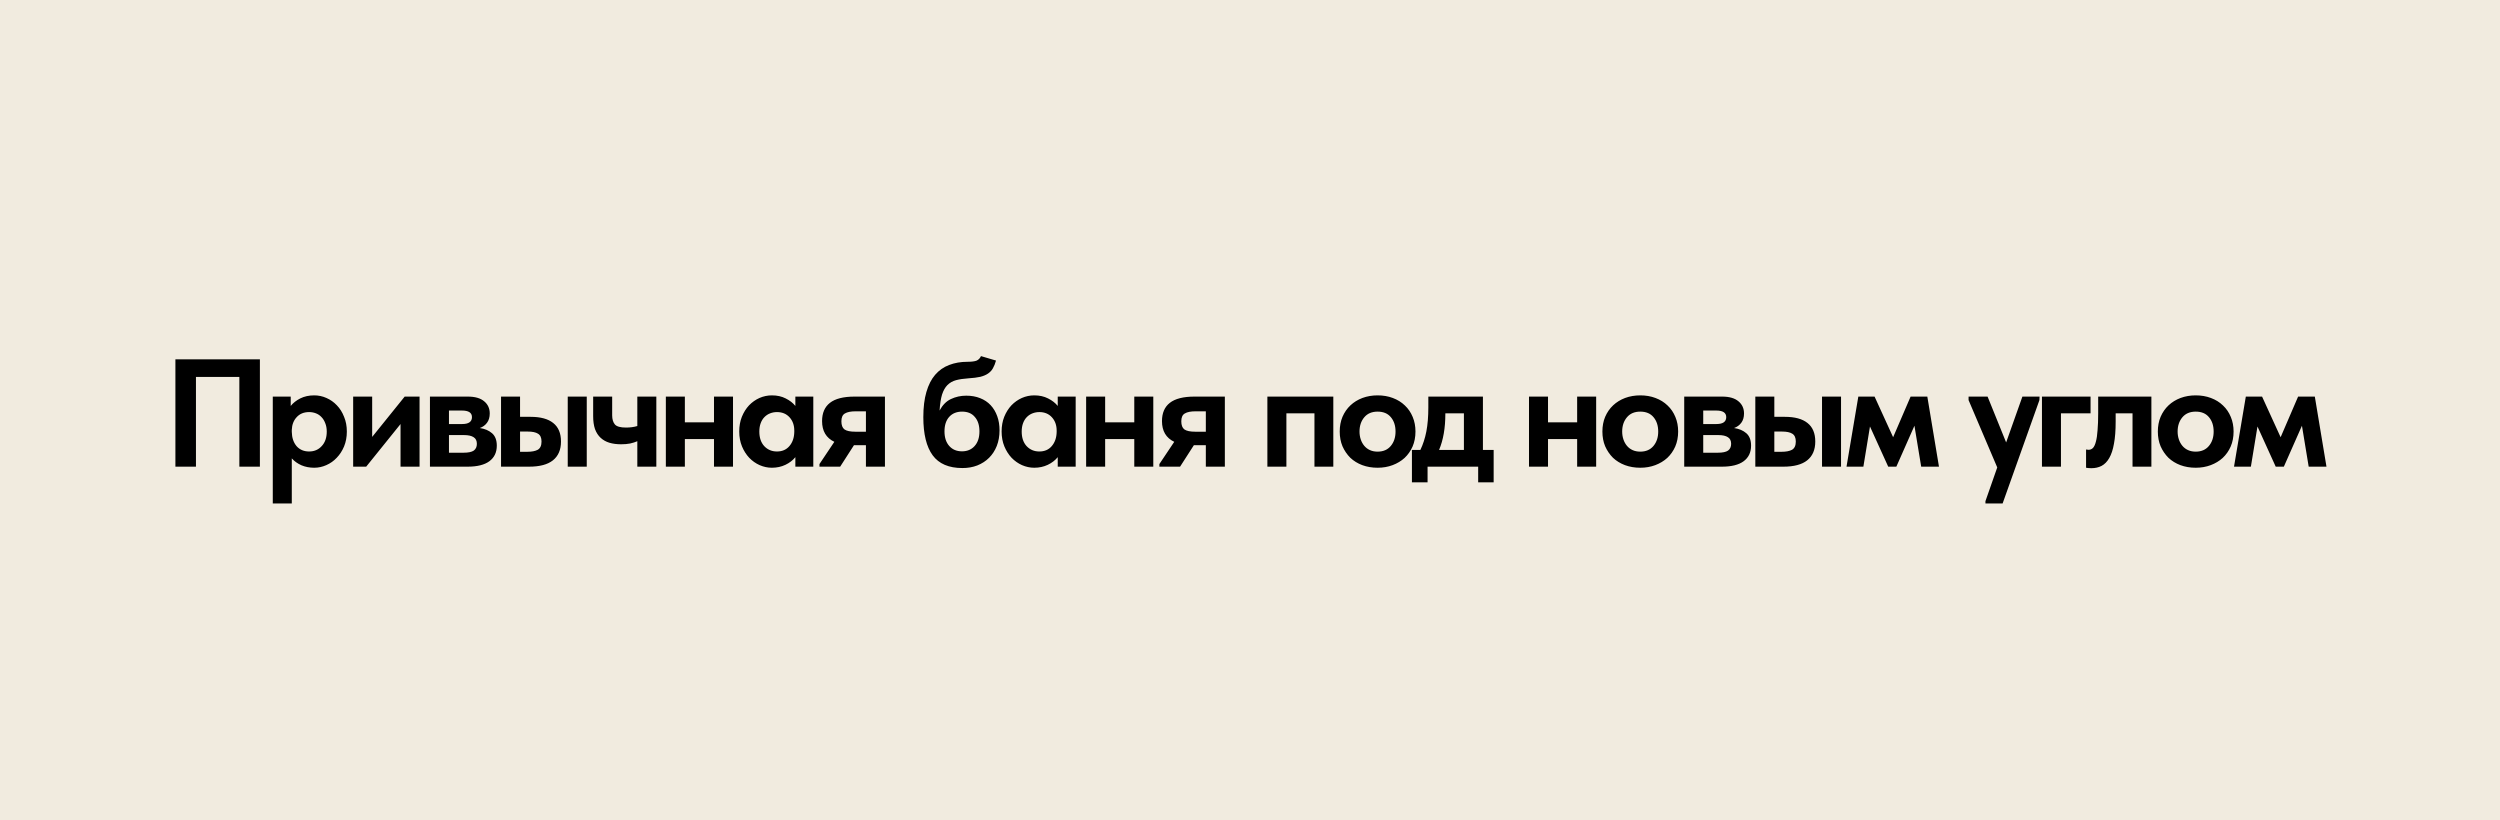 <?xml version="1.0" encoding="UTF-8"?> <svg xmlns="http://www.w3.org/2000/svg" width="375" height="123" viewBox="0 0 375 123" fill="none"><rect width="375" height="123" fill="#F1EBDF"></rect><path d="M26.311 53.9H38.984V70H35.903V56.545H29.393V70H26.311V53.9ZM40.917 75.52V59.489H43.608V60.892C43.96 60.447 44.436 60.072 45.034 59.765C45.647 59.458 46.345 59.305 47.127 59.305C47.771 59.305 48.384 59.435 48.967 59.696C49.565 59.957 50.086 60.325 50.531 60.8C50.991 61.275 51.351 61.85 51.612 62.525C51.888 63.184 52.026 63.92 52.026 64.733C52.026 65.546 51.888 66.289 51.612 66.964C51.336 67.623 50.968 68.191 50.508 68.666C50.063 69.141 49.542 69.509 48.944 69.77C48.361 70.031 47.755 70.161 47.127 70.161C46.437 70.161 45.8 70.038 45.218 69.793C44.635 69.532 44.152 69.187 43.769 68.758V75.52H40.917ZM46.368 61.812C45.586 61.812 44.965 62.065 44.505 62.571C44.045 63.062 43.799 63.698 43.769 64.48V64.779C43.784 65.653 44.022 66.366 44.482 66.918C44.957 67.455 45.586 67.723 46.368 67.723C47.134 67.723 47.763 67.455 48.254 66.918C48.76 66.381 49.013 65.653 49.013 64.733C49.013 64.258 48.936 63.836 48.783 63.468C48.645 63.1 48.453 62.793 48.208 62.548C47.978 62.303 47.702 62.119 47.38 61.996C47.058 61.873 46.72 61.812 46.368 61.812ZM52.974 59.489H55.826V65.538L60.702 59.489H62.933V70H60.081V63.606L54.929 70H52.974V59.489ZM64.492 59.489H70.173C71.261 59.489 72.082 59.727 72.634 60.202C73.186 60.662 73.462 61.268 73.462 62.019C73.462 62.586 73.324 63.054 73.048 63.422C72.772 63.79 72.411 64.051 71.967 64.204C72.718 64.311 73.331 64.572 73.807 64.986C74.282 65.4 74.52 66.021 74.52 66.849C74.52 67.861 74.144 68.643 73.393 69.195C72.657 69.732 71.576 70 70.15 70H64.492V59.489ZM67.344 65.262V67.907H69.529C70.249 67.907 70.763 67.8 71.07 67.585C71.376 67.355 71.53 67.018 71.53 66.573C71.53 66.113 71.369 65.783 71.047 65.584C70.725 65.369 70.242 65.262 69.598 65.262H67.344ZM67.344 61.582V63.606H69.322C70.303 63.606 70.794 63.261 70.794 62.571C70.794 61.912 70.295 61.582 69.299 61.582H67.344ZM79.595 62.525C81.082 62.525 82.21 62.832 82.976 63.445C83.758 64.058 84.149 64.986 84.149 66.228C84.149 67.47 83.743 68.413 82.93 69.057C82.133 69.686 80.945 70 79.365 70H75.156V59.489H78.008V62.525H79.595ZM85.161 59.489H88.013V70H85.161V59.489ZM79.066 67.769C79.756 67.769 80.285 67.669 80.653 67.47C81.037 67.255 81.228 66.841 81.228 66.228C81.228 65.661 81.052 65.27 80.699 65.055C80.362 64.84 79.848 64.733 79.158 64.733H78.008V67.769H79.066ZM95.598 66.182C95.291 66.32 94.931 66.435 94.517 66.527C94.118 66.604 93.666 66.642 93.16 66.642C92.516 66.642 91.933 66.565 91.412 66.412C90.906 66.259 90.469 66.013 90.101 65.676C89.733 65.339 89.449 64.902 89.25 64.365C89.066 63.828 88.974 63.177 88.974 62.41V59.489H91.826V62.295C91.826 62.893 91.964 63.353 92.24 63.675C92.516 63.982 93.068 64.135 93.896 64.135C94.524 64.135 95.092 64.058 95.598 63.905V59.489H98.45V70H95.598V66.182ZM107.099 65.86H102.729V70H99.877V59.489H102.729V63.353H107.099V59.489H109.951V70H107.099V65.86ZM115.785 70.161C115.156 70.161 114.543 70.031 113.945 69.77C113.362 69.509 112.841 69.141 112.381 68.666C111.936 68.191 111.576 67.623 111.3 66.964C111.024 66.289 110.886 65.546 110.886 64.733C110.886 63.92 111.016 63.184 111.277 62.525C111.553 61.85 111.913 61.275 112.358 60.8C112.818 60.325 113.339 59.957 113.922 59.696C114.52 59.435 115.141 59.305 115.785 59.305C116.567 59.305 117.257 59.458 117.855 59.765C118.468 60.072 118.951 60.447 119.304 60.892V59.489H121.995V70H119.304V68.574C118.921 69.049 118.422 69.433 117.809 69.724C117.196 70.015 116.521 70.161 115.785 70.161ZM116.544 67.723C117.326 67.723 117.947 67.455 118.407 66.918C118.882 66.366 119.128 65.653 119.143 64.779V64.595C119.143 63.782 118.905 63.115 118.43 62.594C117.955 62.073 117.326 61.812 116.544 61.812C116.191 61.812 115.854 61.873 115.532 61.996C115.21 62.119 114.926 62.303 114.681 62.548C114.436 62.793 114.244 63.1 114.106 63.468C113.968 63.836 113.899 64.258 113.899 64.733C113.899 65.653 114.144 66.381 114.635 66.918C115.141 67.455 115.777 67.723 116.544 67.723ZM122.92 69.609L125.151 66.274C123.924 65.691 123.311 64.656 123.311 63.169C123.311 61.958 123.702 61.045 124.484 60.432C125.281 59.803 126.516 59.489 128.187 59.489H132.741V70H129.889V66.78H128.095L126.025 70H122.92V69.609ZM129.889 64.756V61.697H128.371C127.635 61.697 127.091 61.804 126.738 62.019C126.385 62.218 126.209 62.609 126.209 63.192C126.209 63.775 126.362 64.181 126.669 64.411C126.991 64.641 127.535 64.756 128.302 64.756H129.889ZM144.364 70.207C142.325 70.207 140.838 69.571 139.902 68.298C138.967 67.025 138.499 65.116 138.499 62.571C138.499 61.099 138.653 59.842 138.959 58.799C139.266 57.741 139.703 56.882 140.27 56.223C140.853 55.548 141.551 55.058 142.363 54.751C143.191 54.429 144.111 54.268 145.123 54.268C145.706 54.268 146.151 54.214 146.457 54.107C146.764 53.984 146.994 53.754 147.147 53.417L149.401 54.084C149.279 54.529 149.125 54.912 148.941 55.234C148.773 55.541 148.535 55.801 148.228 56.016C147.922 56.231 147.531 56.399 147.055 56.522C146.58 56.629 145.974 56.706 145.238 56.752C144.533 56.798 143.92 56.89 143.398 57.028C142.892 57.166 142.463 57.411 142.11 57.764C141.773 58.101 141.505 58.577 141.305 59.19C141.121 59.803 140.999 60.601 140.937 61.582C141.382 60.754 141.949 60.179 142.639 59.857C143.345 59.52 144.111 59.351 144.939 59.351C145.706 59.351 146.396 59.474 147.009 59.719C147.638 59.964 148.167 60.317 148.596 60.777C149.026 61.237 149.355 61.789 149.585 62.433C149.815 63.062 149.93 63.767 149.93 64.549C149.93 65.408 149.792 66.19 149.516 66.895C149.24 67.585 148.857 68.175 148.366 68.666C147.876 69.157 147.285 69.54 146.595 69.816C145.921 70.077 145.177 70.207 144.364 70.207ZM144.295 67.7C145.077 67.7 145.706 67.439 146.181 66.918C146.672 66.381 146.917 65.645 146.917 64.71C146.917 63.79 146.687 63.069 146.227 62.548C145.783 62.011 145.146 61.743 144.318 61.743C143.506 61.743 142.862 62.004 142.386 62.525C141.911 63.046 141.673 63.775 141.673 64.71C141.673 65.63 141.911 66.358 142.386 66.895C142.862 67.432 143.498 67.7 144.295 67.7ZM155.141 70.161C154.512 70.161 153.899 70.031 153.301 69.77C152.718 69.509 152.197 69.141 151.737 68.666C151.292 68.191 150.932 67.623 150.656 66.964C150.38 66.289 150.242 65.546 150.242 64.733C150.242 63.92 150.372 63.184 150.633 62.525C150.909 61.85 151.269 61.275 151.714 60.8C152.174 60.325 152.695 59.957 153.278 59.696C153.876 59.435 154.497 59.305 155.141 59.305C155.923 59.305 156.613 59.458 157.211 59.765C157.824 60.072 158.307 60.447 158.66 60.892V59.489H161.351V70H158.66V68.574C158.277 69.049 157.778 69.433 157.165 69.724C156.552 70.015 155.877 70.161 155.141 70.161ZM155.9 67.723C156.682 67.723 157.303 67.455 157.763 66.918C158.238 66.366 158.484 65.653 158.499 64.779V64.595C158.499 63.782 158.261 63.115 157.786 62.594C157.311 62.073 156.682 61.812 155.9 61.812C155.547 61.812 155.21 61.873 154.888 61.996C154.566 62.119 154.282 62.303 154.037 62.548C153.792 62.793 153.6 63.1 153.462 63.468C153.324 63.836 153.255 64.258 153.255 64.733C153.255 65.653 153.5 66.381 153.991 66.918C154.497 67.455 155.133 67.723 155.9 67.723ZM170.142 65.86H165.772V70H162.92V59.489H165.772V63.353H170.142V59.489H172.994V70H170.142V65.86ZM173.906 69.609L176.137 66.274C174.911 65.691 174.297 64.656 174.297 63.169C174.297 61.958 174.688 61.045 175.47 60.432C176.268 59.803 177.502 59.489 179.173 59.489H183.727V70H180.875V66.78H179.081L177.011 70H173.906V69.609ZM180.875 64.756V61.697H179.357C178.621 61.697 178.077 61.804 177.724 62.019C177.372 62.218 177.195 62.609 177.195 63.192C177.195 63.775 177.349 64.181 177.655 64.411C177.977 64.641 178.522 64.756 179.288 64.756H180.875ZM190.107 59.489H199.997V70H197.168V61.996H192.959V70H190.107V59.489ZM206.64 70.161C205.812 70.161 205.045 70.031 204.34 69.77C203.65 69.509 203.052 69.141 202.546 68.666C202.055 68.175 201.664 67.6 201.373 66.941C201.097 66.282 200.959 65.546 200.959 64.733C200.959 63.92 201.097 63.184 201.373 62.525C201.664 61.85 202.063 61.275 202.569 60.8C203.075 60.325 203.673 59.957 204.363 59.696C205.068 59.435 205.827 59.305 206.64 59.305C207.468 59.305 208.227 59.435 208.917 59.696C209.622 59.957 210.228 60.332 210.734 60.823C211.24 61.298 211.631 61.873 211.907 62.548C212.183 63.207 212.321 63.936 212.321 64.733C212.321 65.561 212.175 66.312 211.884 66.987C211.592 67.646 211.194 68.214 210.688 68.689C210.182 69.149 209.584 69.509 208.894 69.77C208.204 70.031 207.452 70.161 206.64 70.161ZM206.64 67.746C207.483 67.746 208.142 67.462 208.618 66.895C209.093 66.328 209.331 65.607 209.331 64.733C209.331 63.859 209.101 63.146 208.641 62.594C208.181 62.027 207.514 61.743 206.64 61.743C205.781 61.743 205.114 62.027 204.639 62.594C204.163 63.161 203.926 63.874 203.926 64.733C203.926 65.147 203.987 65.538 204.11 65.906C204.232 66.274 204.409 66.596 204.639 66.872C204.869 67.148 205.152 67.363 205.49 67.516C205.827 67.669 206.21 67.746 206.64 67.746ZM211.789 67.493H213.054C213.453 66.665 213.752 65.745 213.951 64.733C214.15 63.706 214.25 62.494 214.25 61.099V59.489H222.438V67.493H224.048V72.346H221.725V70H214.135V72.346H211.789V67.493ZM216.803 62.065C216.803 64.196 216.489 66.006 215.86 67.493H219.586V61.996H216.803V62.065ZM236.572 65.86H232.202V70H229.35V59.489H232.202V63.353H236.572V59.489H239.424V70H236.572V65.86ZM246.041 70.161C245.213 70.161 244.446 70.031 243.741 69.77C243.051 69.509 242.453 69.141 241.947 68.666C241.456 68.175 241.065 67.6 240.774 66.941C240.498 66.282 240.36 65.546 240.36 64.733C240.36 63.92 240.498 63.184 240.774 62.525C241.065 61.85 241.464 61.275 241.97 60.8C242.476 60.325 243.074 59.957 243.764 59.696C244.469 59.435 245.228 59.305 246.041 59.305C246.869 59.305 247.628 59.435 248.318 59.696C249.023 59.957 249.629 60.332 250.135 60.823C250.641 61.298 251.032 61.873 251.308 62.548C251.584 63.207 251.722 63.936 251.722 64.733C251.722 65.561 251.576 66.312 251.285 66.987C250.993 67.646 250.595 68.214 250.089 68.689C249.583 69.149 248.985 69.509 248.295 69.77C247.605 70.031 246.853 70.161 246.041 70.161ZM246.041 67.746C246.884 67.746 247.543 67.462 248.019 66.895C248.494 66.328 248.732 65.607 248.732 64.733C248.732 63.859 248.502 63.146 248.042 62.594C247.582 62.027 246.915 61.743 246.041 61.743C245.182 61.743 244.515 62.027 244.04 62.594C243.564 63.161 243.327 63.874 243.327 64.733C243.327 65.147 243.388 65.538 243.511 65.906C243.633 66.274 243.81 66.596 244.04 66.872C244.27 67.148 244.553 67.363 244.891 67.516C245.228 67.669 245.611 67.746 246.041 67.746ZM252.633 59.489H258.314C259.403 59.489 260.223 59.727 260.775 60.202C261.327 60.662 261.603 61.268 261.603 62.019C261.603 62.586 261.465 63.054 261.189 63.422C260.913 63.79 260.553 64.051 260.108 64.204C260.86 64.311 261.473 64.572 261.948 64.986C262.424 65.4 262.661 66.021 262.661 66.849C262.661 67.861 262.286 68.643 261.534 69.195C260.798 69.732 259.717 70 258.291 70H252.633V59.489ZM255.485 65.262V67.907H257.67C258.391 67.907 258.905 67.8 259.211 67.585C259.518 67.355 259.671 67.018 259.671 66.573C259.671 66.113 259.51 65.783 259.188 65.584C258.866 65.369 258.383 65.262 257.739 65.262H255.485ZM255.485 61.582V63.606H257.463C258.445 63.606 258.935 63.261 258.935 62.571C258.935 61.912 258.437 61.582 257.44 61.582H255.485ZM267.737 62.525C269.224 62.525 270.351 62.832 271.118 63.445C271.9 64.058 272.291 64.986 272.291 66.228C272.291 67.47 271.885 68.413 271.072 69.057C270.275 69.686 269.086 70 267.507 70H263.298V59.489H266.15V62.525H267.737ZM273.303 59.489H276.155V70H273.303V59.489ZM267.208 67.769C267.898 67.769 268.427 67.669 268.795 67.47C269.178 67.255 269.37 66.841 269.37 66.228C269.37 65.661 269.194 65.27 268.841 65.055C268.504 64.84 267.99 64.733 267.3 64.733H266.15V67.769H267.208ZM278.748 59.489H281.186L283.969 65.584L286.591 59.489H289.098L290.846 70H288.178L287.166 63.859L284.452 70H283.233L280.496 63.974L279.507 70H276.977L278.748 59.489ZM297.816 75.175L299.587 70.115L295.286 60.018V59.489H298.138L300.921 66.366L303.359 59.489H305.935L305.912 60.018L300.392 75.52H297.816V75.175ZM306.293 59.489H313.584V61.996H309.145V70H306.293V59.489ZM313.692 70.23C313.524 70.23 313.37 70.222 313.232 70.207C313.11 70.192 313.002 70.176 312.91 70.161V67.424C313.064 67.455 313.186 67.47 313.278 67.47C313.539 67.47 313.761 67.378 313.945 67.194C314.129 66.995 314.275 66.68 314.382 66.251C314.505 65.806 314.589 65.231 314.635 64.526C314.697 63.821 314.727 62.962 314.727 61.95V59.489H322.708V70H319.879V61.996H317.349V63.238C317.349 64.557 317.265 65.661 317.096 66.55C316.943 67.439 316.705 68.16 316.383 68.712C316.077 69.249 315.693 69.64 315.233 69.885C314.789 70.115 314.275 70.23 313.692 70.23ZM329.357 70.161C328.529 70.161 327.763 70.031 327.057 69.77C326.367 69.509 325.769 69.141 325.263 68.666C324.773 68.175 324.382 67.6 324.09 66.941C323.814 66.282 323.676 65.546 323.676 64.733C323.676 63.92 323.814 63.184 324.09 62.525C324.382 61.85 324.78 61.275 325.286 60.8C325.792 60.325 326.39 59.957 327.08 59.696C327.786 59.435 328.545 59.305 329.357 59.305C330.185 59.305 330.944 59.435 331.634 59.696C332.34 59.957 332.945 60.332 333.451 60.823C333.957 61.298 334.348 61.873 334.624 62.548C334.9 63.207 335.038 63.936 335.038 64.733C335.038 65.561 334.893 66.312 334.601 66.987C334.31 67.646 333.911 68.214 333.405 68.689C332.899 69.149 332.301 69.509 331.611 69.77C330.921 70.031 330.17 70.161 329.357 70.161ZM329.357 67.746C330.201 67.746 330.86 67.462 331.335 66.895C331.811 66.328 332.048 65.607 332.048 64.733C332.048 63.859 331.818 63.146 331.358 62.594C330.898 62.027 330.231 61.743 329.357 61.743C328.499 61.743 327.832 62.027 327.356 62.594C326.881 63.161 326.643 63.874 326.643 64.733C326.643 65.147 326.705 65.538 326.827 65.906C326.95 66.274 327.126 66.596 327.356 66.872C327.586 67.148 327.87 67.363 328.207 67.516C328.545 67.669 328.928 67.746 329.357 67.746ZM336.873 59.489H339.311L342.094 65.584L344.716 59.489H347.223L348.971 70H346.303L345.291 63.859L342.577 70H341.358L338.621 63.974L337.632 70H335.102L336.873 59.489Z" fill="black"></path></svg> 